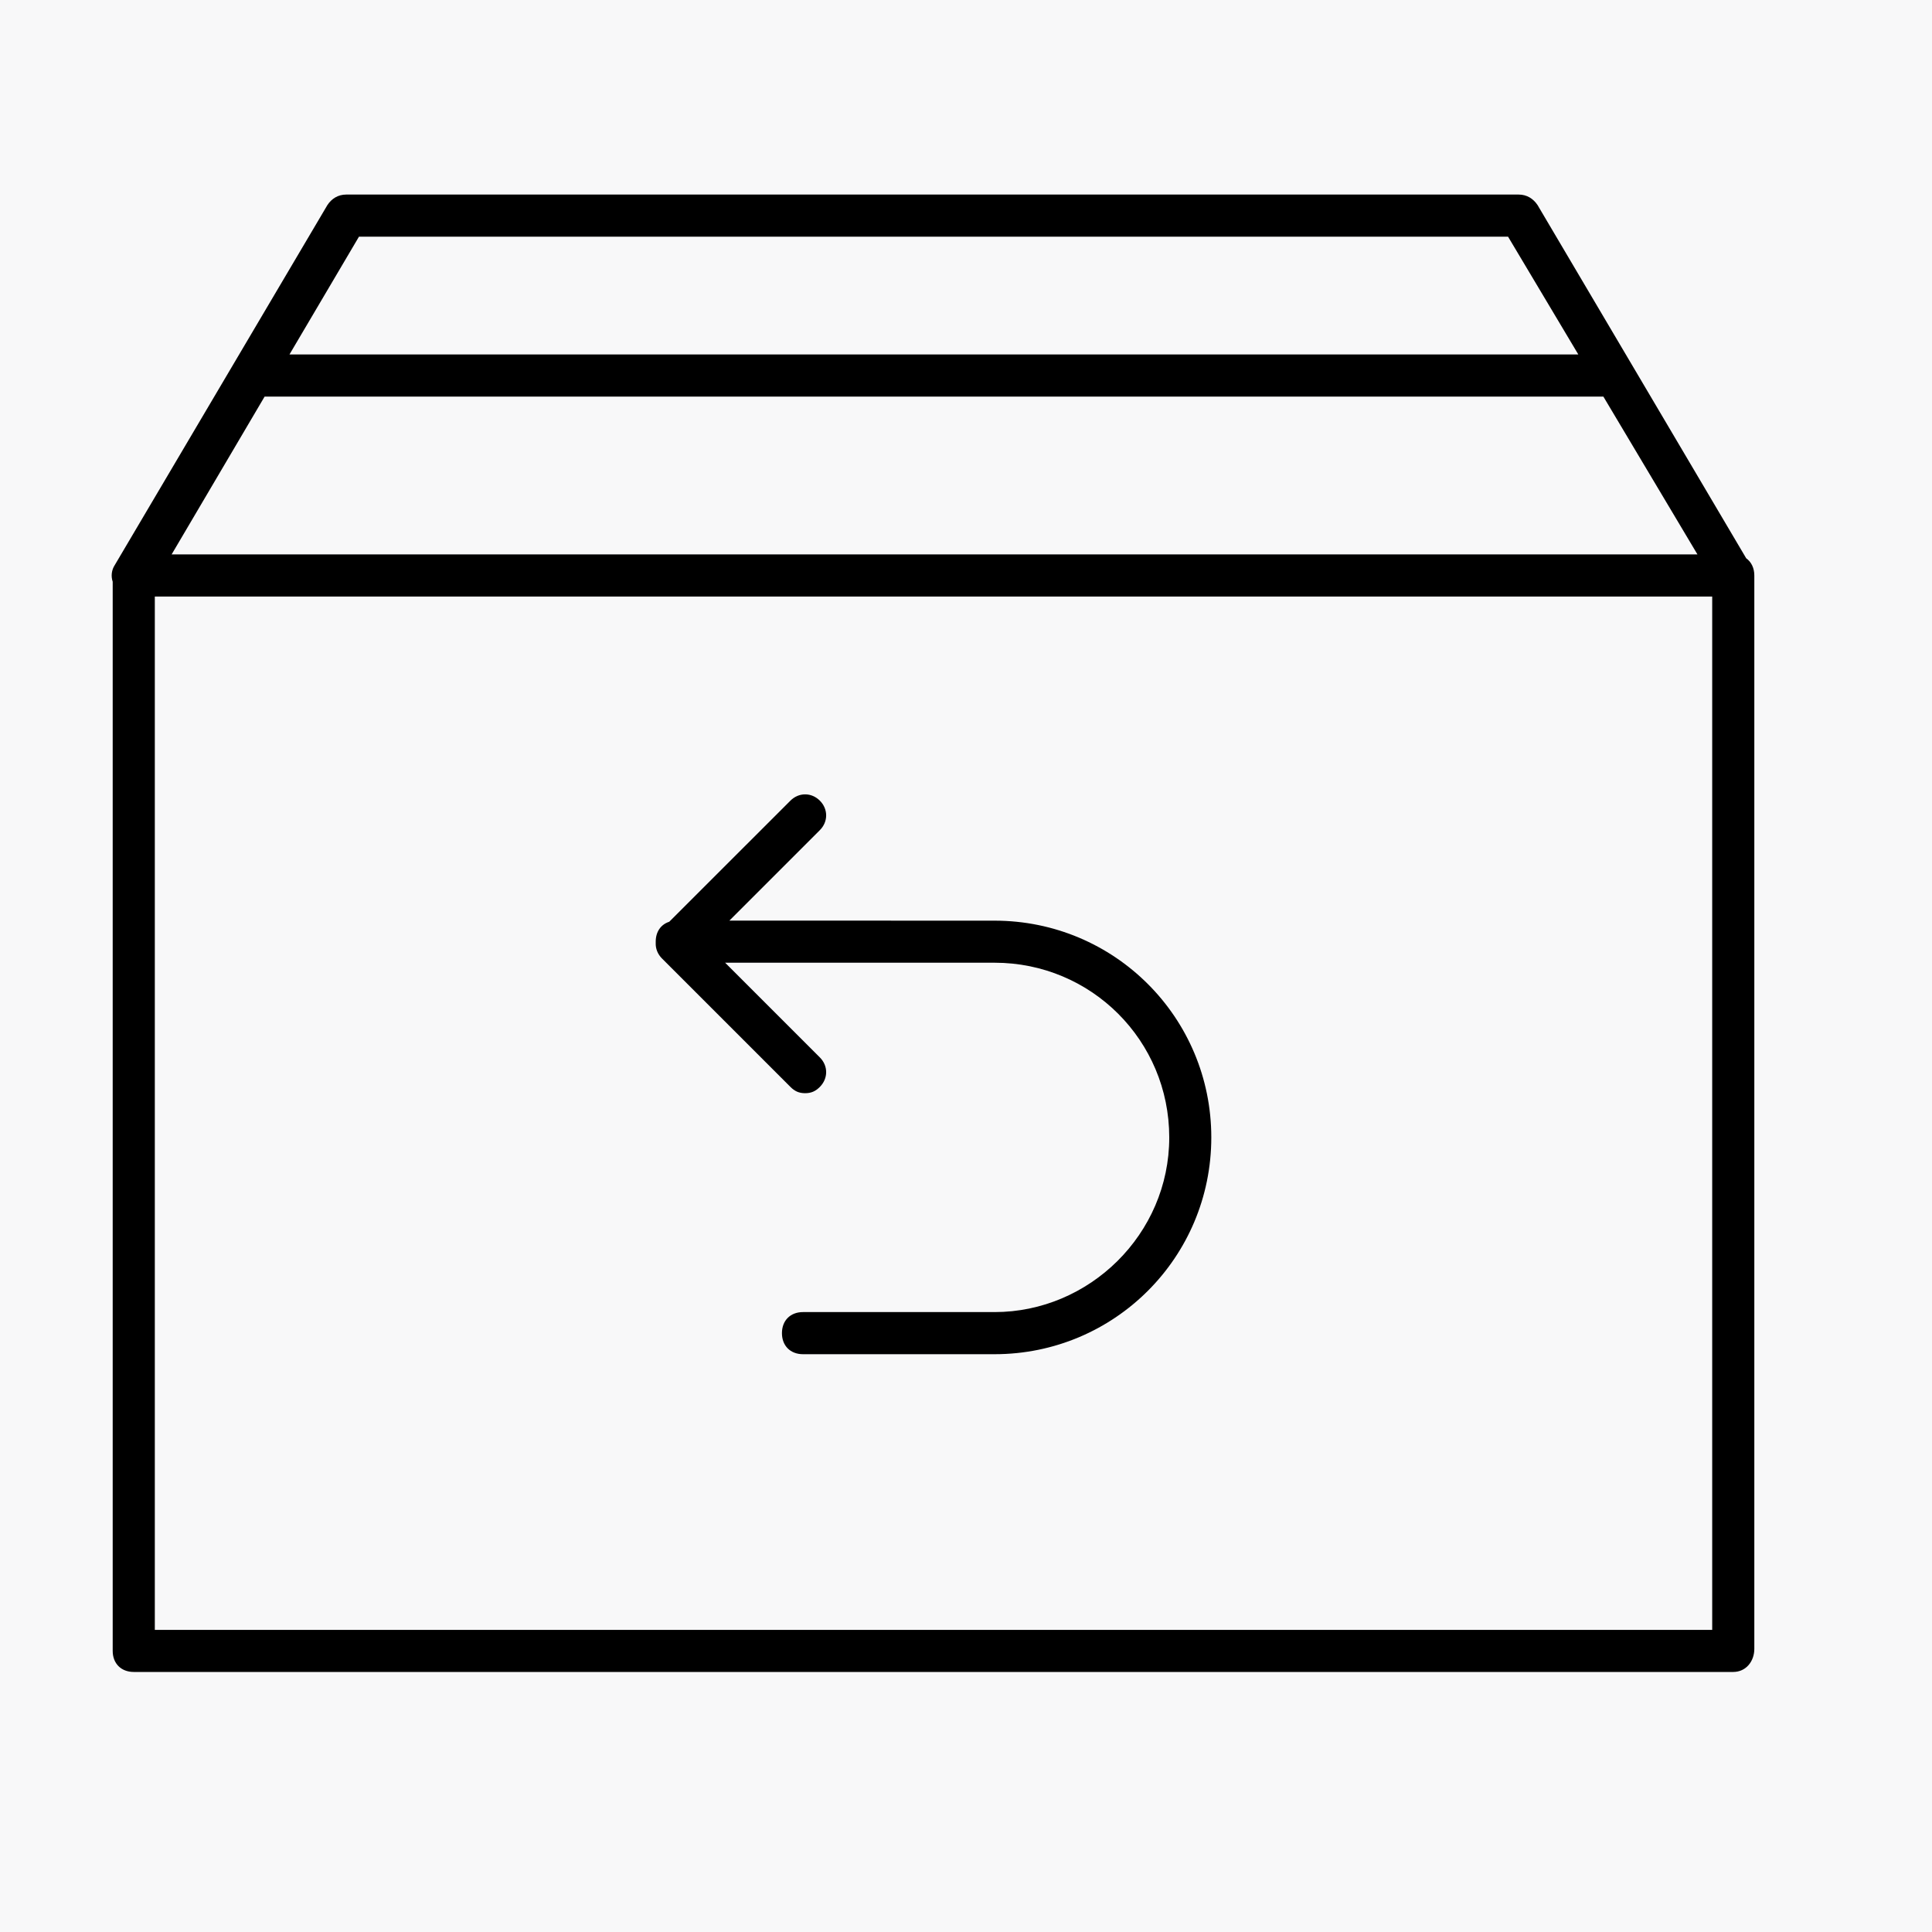 <?xml version="1.0" encoding="UTF-8"?>
<svg width="30px" height="30px" viewBox="0 0 30 30" version="1.1" xmlns="http://www.w3.org/2000/svg" xmlns:xlink="http://www.w3.org/1999/xlink">
    <title>C3BA3251-330D-4B6D-9F41-FDCE631D242B</title>
    <defs>
        <path d="M21.846,-3.55271368e-15 C21.977,-3.55271368e-15 22.075,0.065 22.141,0.163 L25.381,5.648 C25.46,5.705 25.507,5.798 25.507,5.915 L25.507,22.582 C25.507,22.778 25.376,22.941 25.18,22.941 L0.343,22.941 C0.147,22.941 0.016,22.81 0.016,22.614 L0.016,6.012 C-0.013,5.926 -0.002,5.829 0.049,5.752 L3.35,0.163 C3.415,0.065 3.513,-3.55271368e-15 3.644,-3.55271368e-15 L21.846,-3.55271368e-15 Z M24.853,6.242 L0.67,6.242 L0.67,22.288 L24.853,22.288 L24.853,6.242 Z M10.997,9.412 C11.127,9.542 11.127,9.739 10.997,9.869 L9.592,11.274 L13.709,11.275 C15.572,11.275 17.075,12.778 17.075,14.641 C17.075,16.503 15.572,18.007 13.709,18.007 L10.735,18.007 C10.539,18.007 10.408,17.876 10.408,17.68 C10.408,17.484 10.539,17.353 10.735,17.353 L13.709,17.353 C15.18,17.353 16.422,16.144 16.422,14.641 C16.422,13.137 15.212,11.928 13.709,11.928 L9.526,11.928 L10.997,13.399 C11.127,13.529 11.127,13.725 10.997,13.856 C10.931,13.922 10.866,13.954 10.768,13.954 C10.67,13.954 10.605,13.922 10.539,13.856 L8.546,11.863 C8.478,11.795 8.445,11.709 8.448,11.624 L8.448,11.601 C8.448,11.447 8.528,11.334 8.658,11.292 L10.539,9.412 C10.67,9.281 10.866,9.281 10.997,9.412 Z M23.163,3.137 L2.375,3.137 L0.931,5.588 L24.624,5.588 L23.163,3.137 Z M21.683,0.654 L3.84,0.654 L2.761,2.483 L22.774,2.483 L21.683,0.654 Z" id="path-1"></path>
    </defs>
    <g id="UI" stroke="none" stroke-width="1" fill="none" fill-rule="evenodd">
        <g id="07_Dispatch_D_" transform="translate(-588, -723)">
            <rect fill="#FFFFFF" x="0" y="0" width="1440" height="1469"></rect>
            <g id="Rassurance-V2" transform="translate(0, 700)">
                <rect id="Rectangle" fill="#F8F8F9" x="0" y="0" width="1440" height="75"></rect>
                <g id="icon/return_3" transform="translate(589.734, 26.021)">
                    <mask id="mask-2" fill="white">
                        <use xlink:href="#path-1"></use>
                    </mask>
                    <use id="Mask" fill="#000000" fill-rule="nonzero" xlink:href="#path-1"></use>
                </g>
            </g>
        </g>
    </g>
</svg>